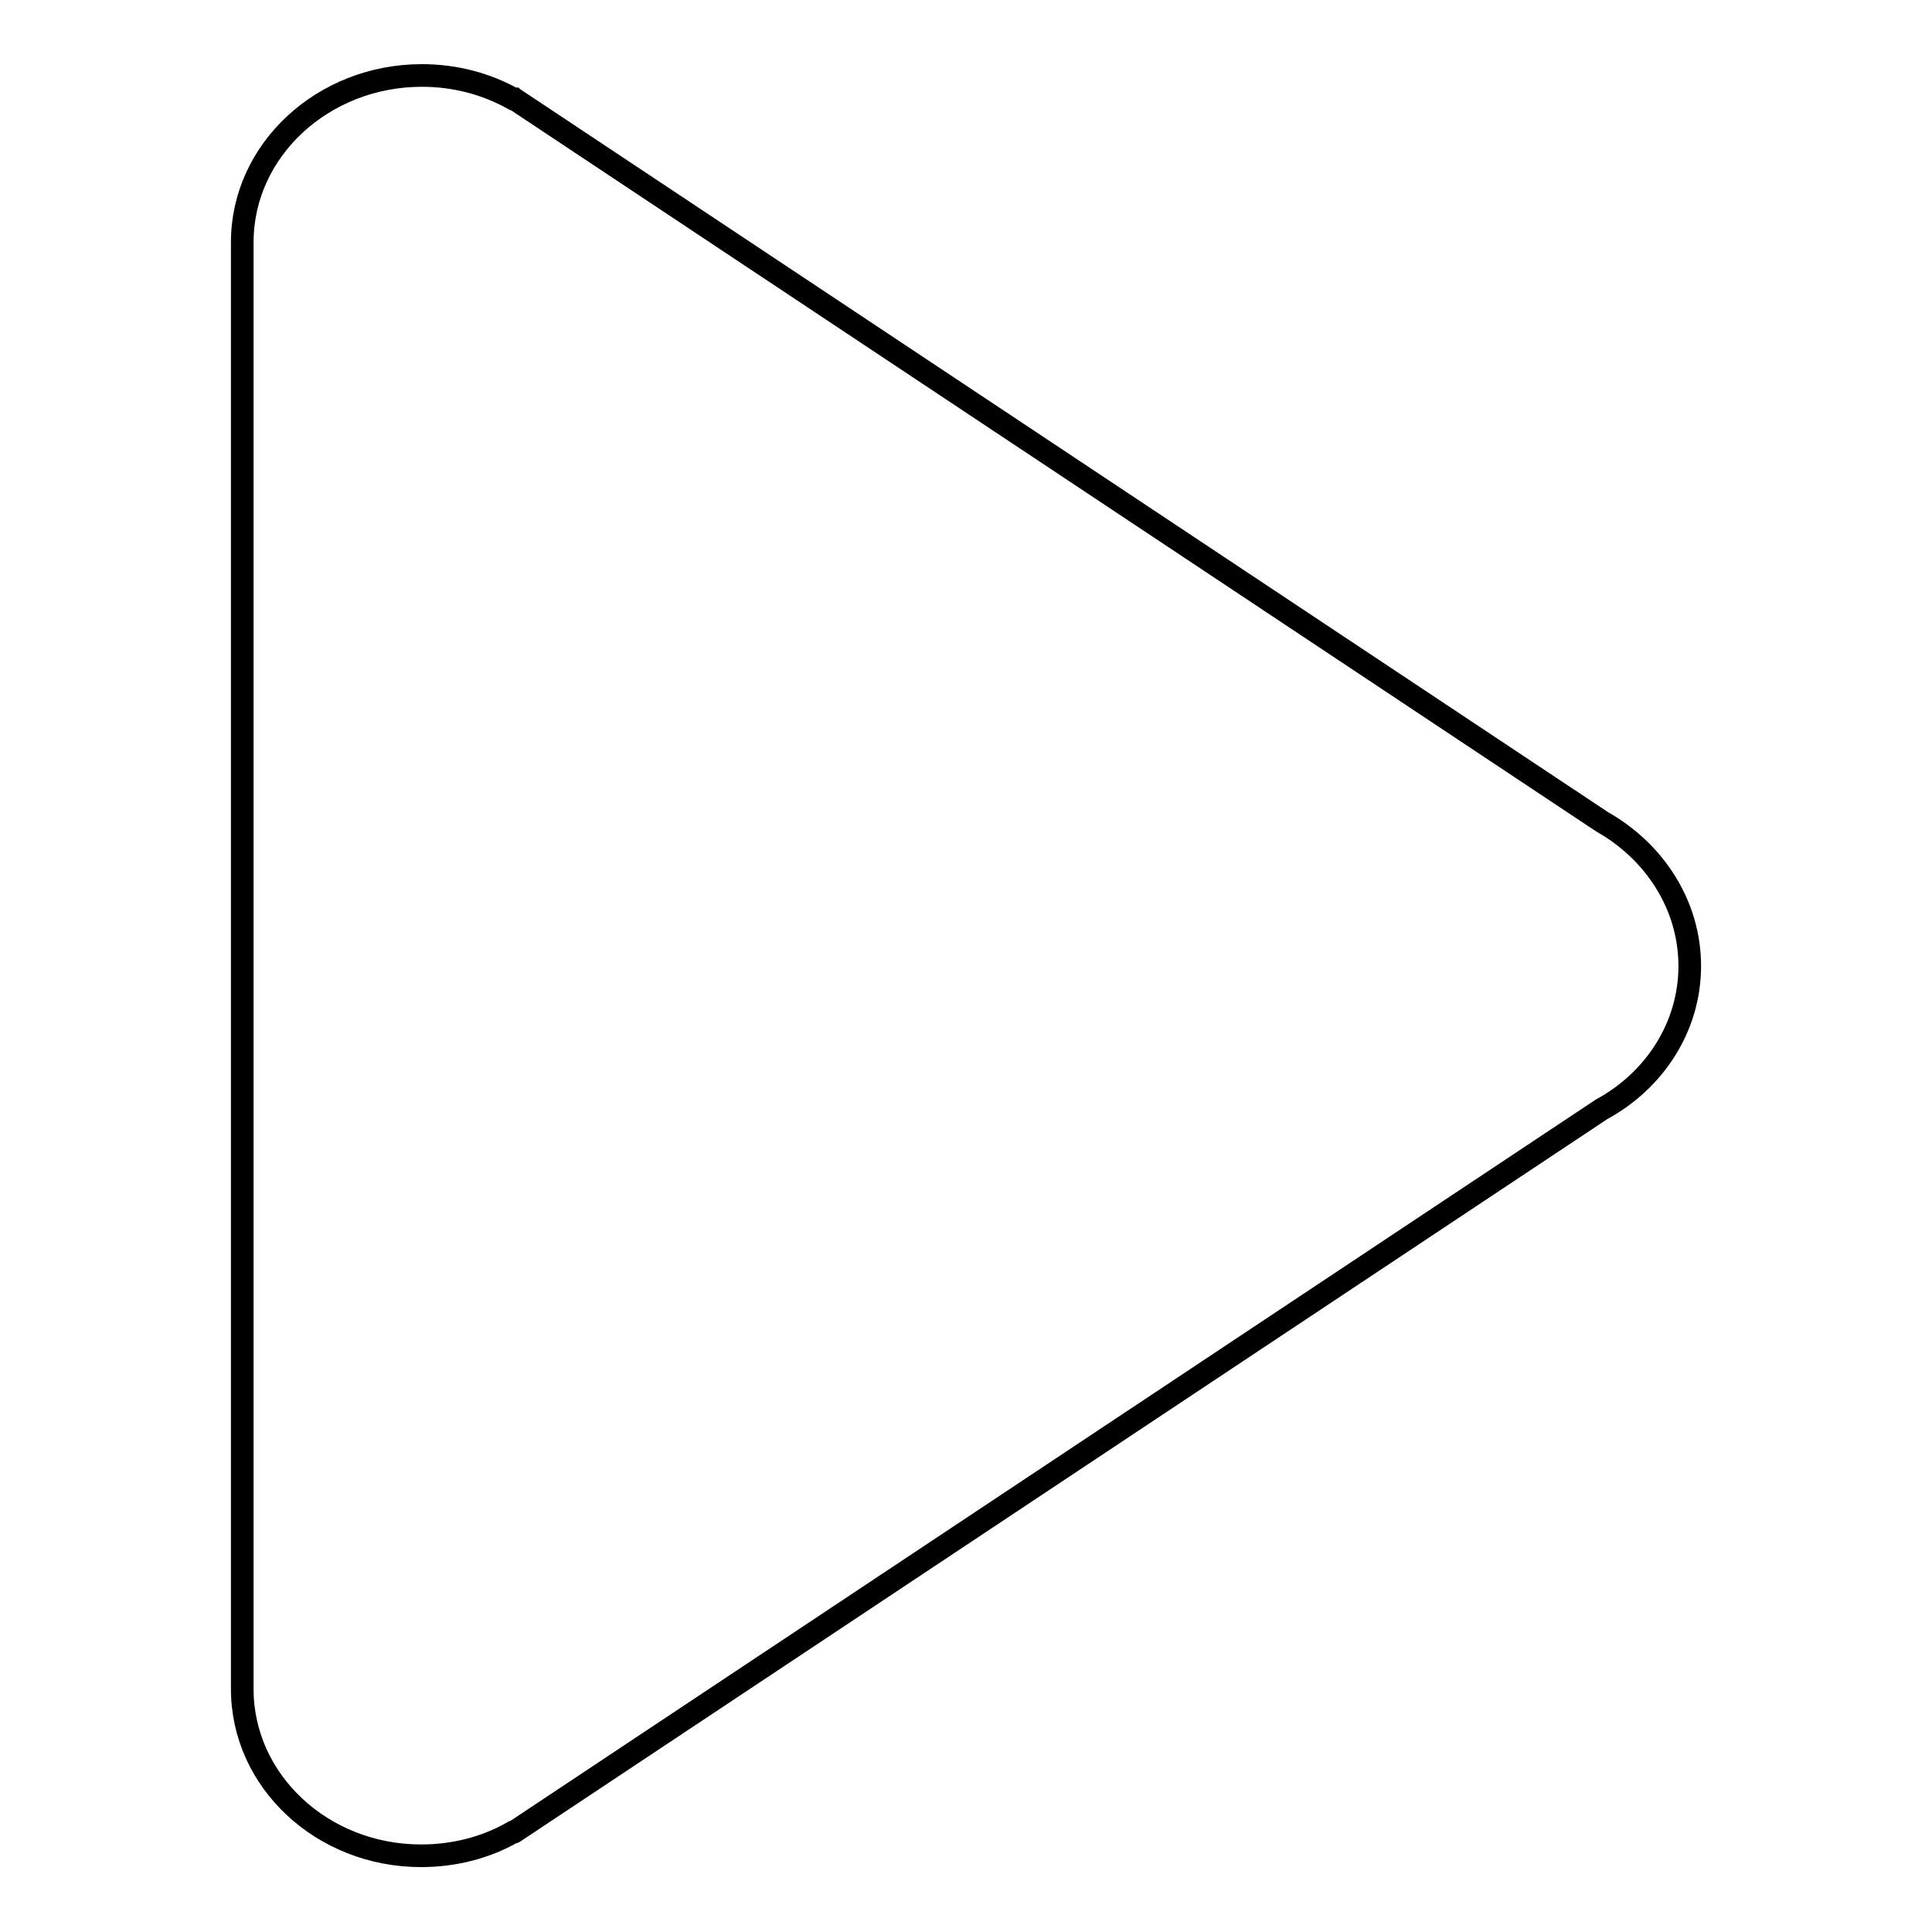 <?xml version="1.0" encoding="utf-8"?>
<!-- Svg Vector Icons : http://www.onlinewebfonts.com/icon -->
<!DOCTYPE svg PUBLIC "-//W3C//DTD SVG 1.1//EN" "http://www.w3.org/Graphics/SVG/1.1/DTD/svg11.dtd">
<svg version="1.1" xmlns="http://www.w3.org/2000/svg" xmlns:xlink="http://www.w3.org/1999/xlink" x="0px" y="0px" viewBox="0 0 256 256" enable-background="new 0 0 256 256" xml:space="preserve">
<g><g><path stroke-width="3" fill-opacity="0" stroke="#000000"  d="M223.9,128c0,8.1-4.7,15.2-11.7,19l0,0l-144,95.7c0,0-0.1,0.1-0.2,0.1l-0.1,0l0,0c-3.5,2-7.7,3.1-12.1,3.1c-13.1,0-23.7-9.9-23.7-22.1l0,0V32.1l0,0C32.1,19.9,42.8,10,55.9,10c4.4,0,8.5,1.1,12.1,3.1l0,0l0.1,0c0,0,0.1,0.1,0.2,0.1l144,95.7l0,0C219.2,112.8,223.9,119.9,223.9,128z"/></g></g>
</svg>